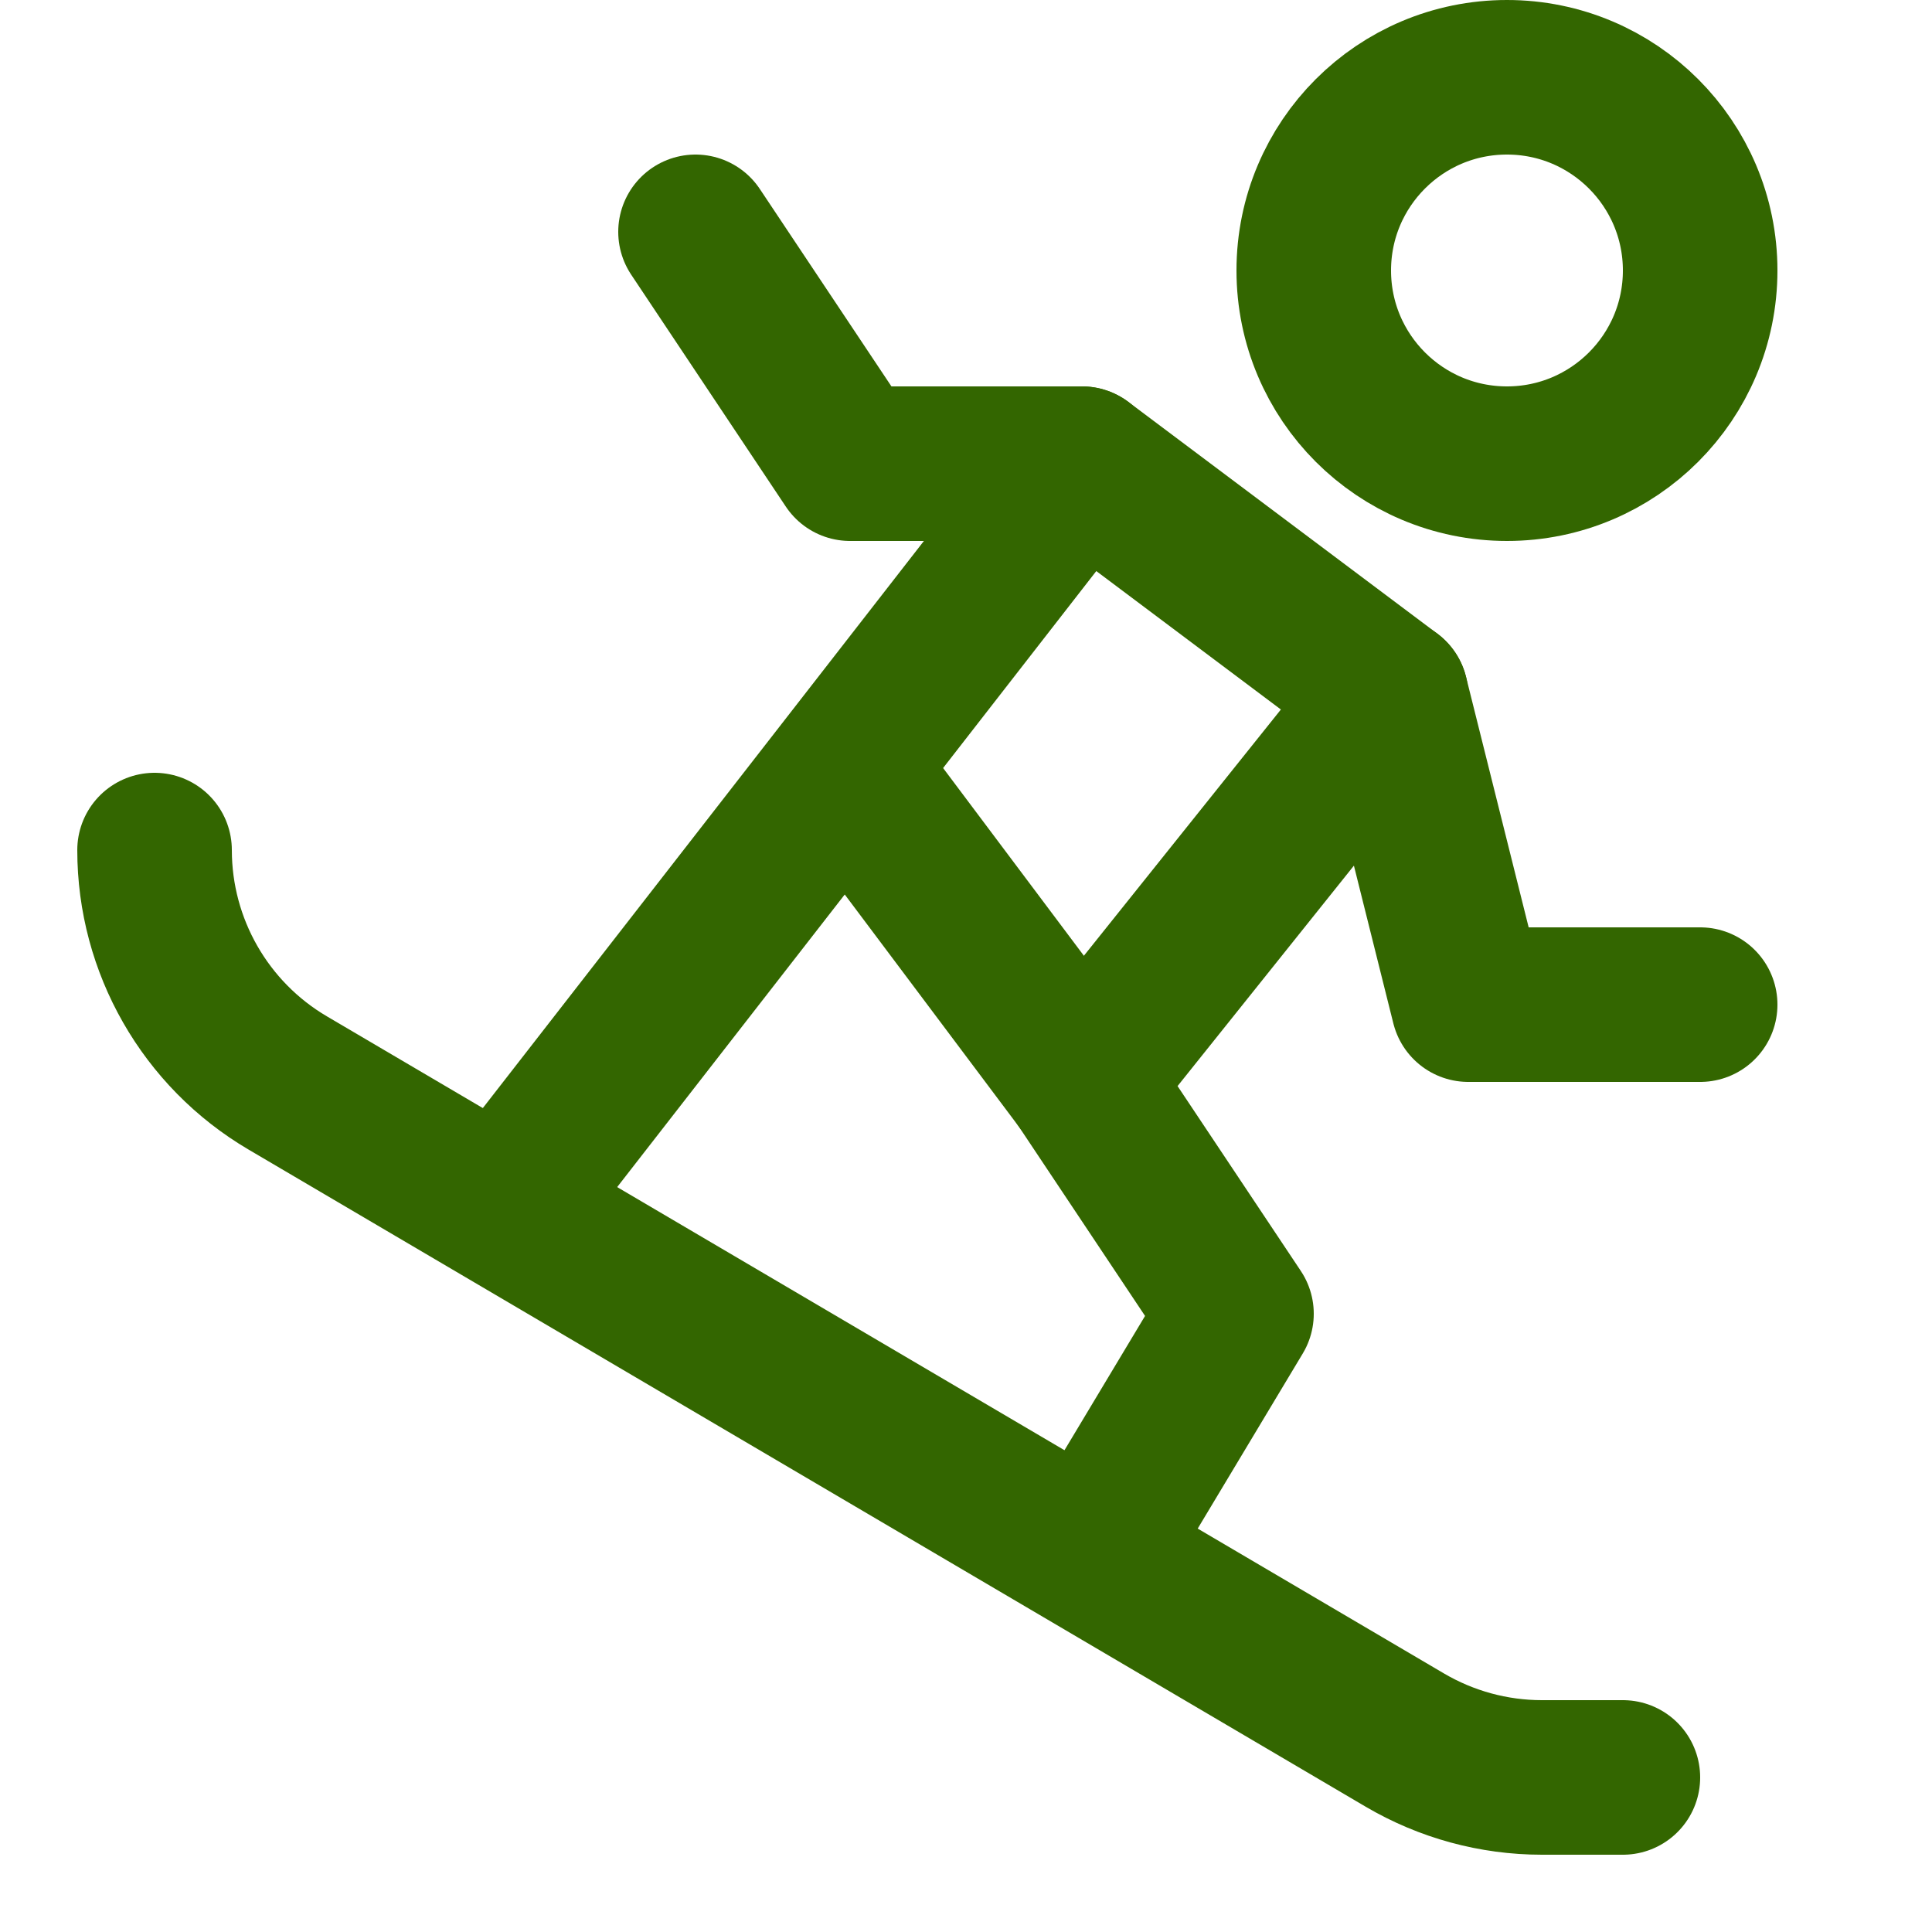 <svg enable-background="new 0 0 25 25" width="100" height="100" viewBox ="0 0 25 25" xmlns="http://www.w3.org/2000/svg"><title>snowboarding</title><g style="fill:none;stroke:#336600;stroke-width:2;stroke-linecap:round;stroke-linejoin:round;stroke-miterlimit:10"><circle cx="19.5" cy="3.5" r="2.5"/><path d="m9 3 2 3h3l4 3 1 4h3"/><path d="m14 6-7 9"/><path d="m18 9-4 5 2 3-1.5 2.5"/><path d="m2 11c0 1.239.656 2.386 1.724 3.014l14.455 8.503c.538.316 1.15.483 1.773.483h1.048"/><path d="m14 14-3-4"/></g></svg>